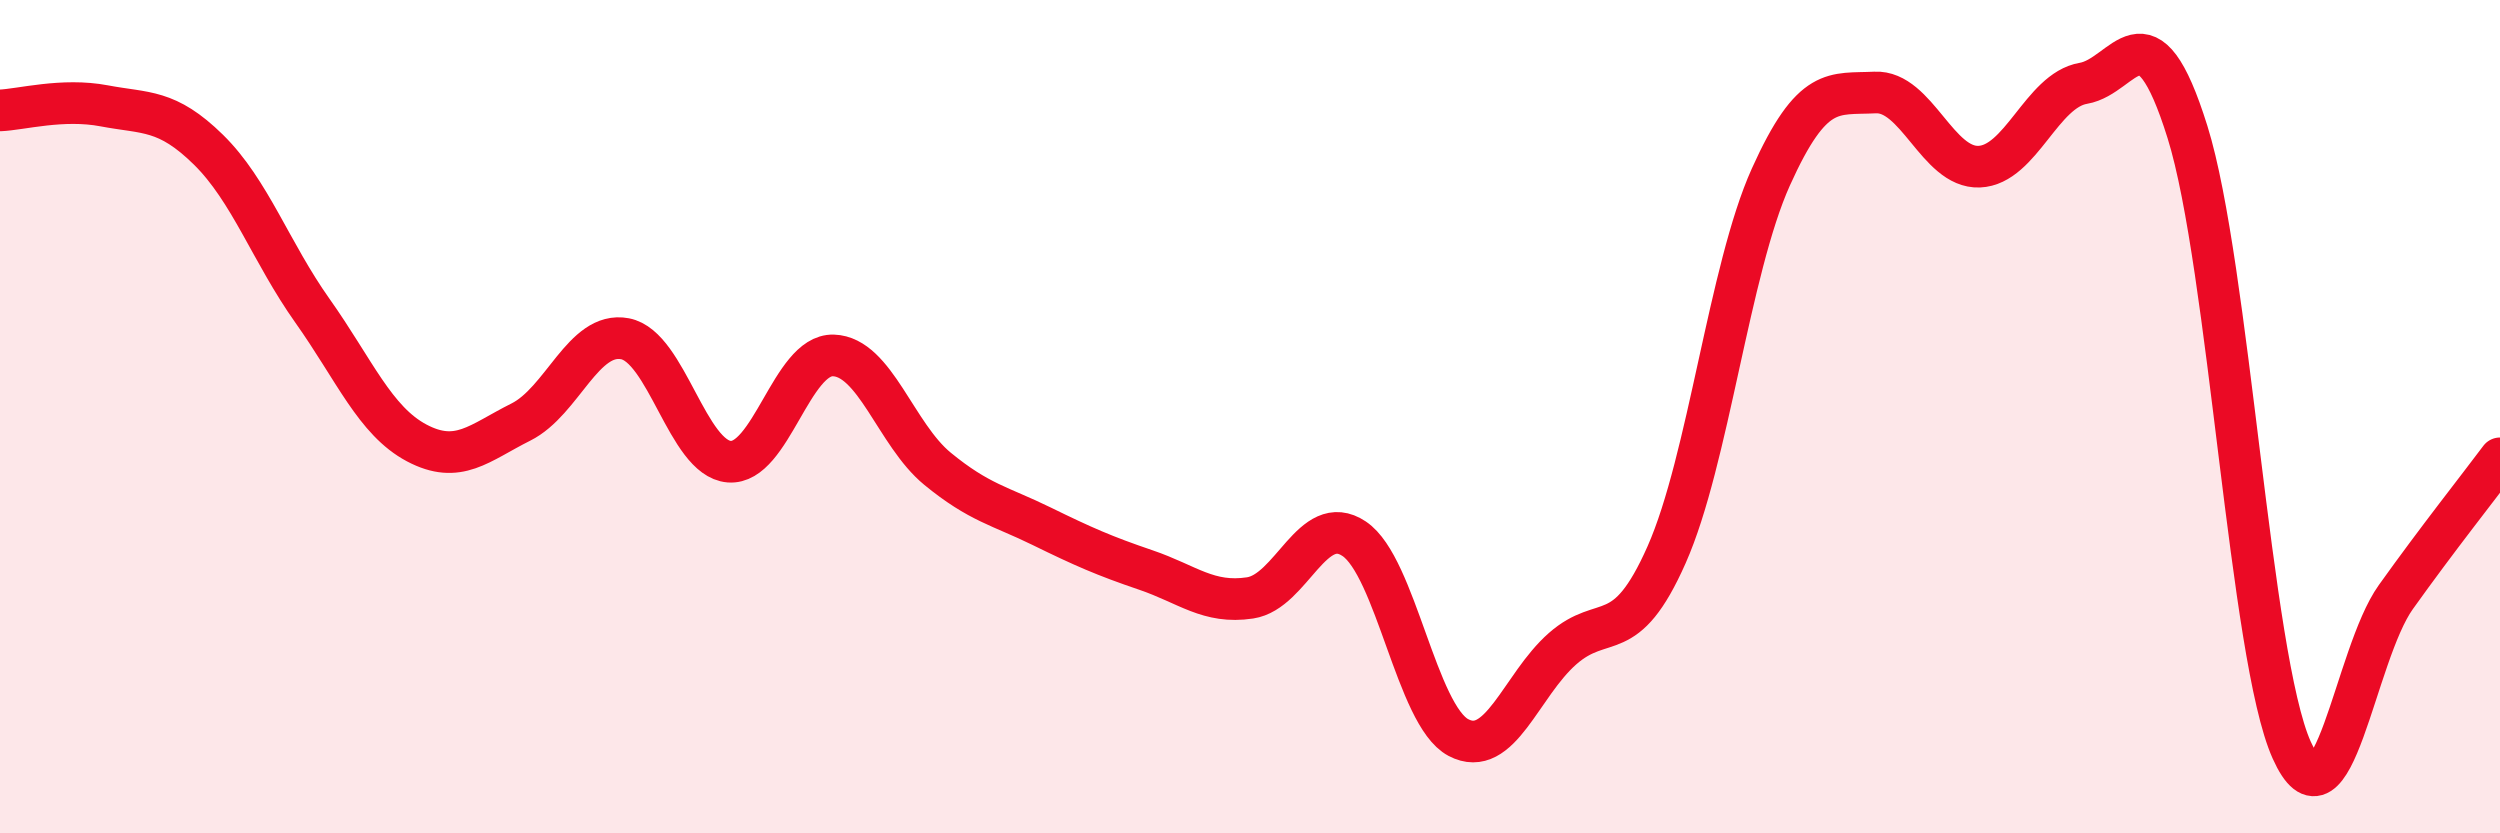 
    <svg width="60" height="20" viewBox="0 0 60 20" xmlns="http://www.w3.org/2000/svg">
      <path
        d="M 0,2.65 C 0.5,2.63 1.5,2.35 2.5,2.54 C 3.5,2.73 4,2.61 5,3.59 C 6,4.57 6.5,6.05 7.5,7.46 C 8.5,8.87 9,10.1 10,10.63 C 11,11.16 11.5,10.63 12.5,10.13 C 13.5,9.63 14,7.94 15,8.13 C 16,8.32 16.5,11 17.5,11.08 C 18.5,11.16 19,8.5 20,8.53 C 21,8.56 21.5,10.43 22.5,11.25 C 23.5,12.07 24,12.14 25,12.63 C 26,13.12 26.5,13.34 27.5,13.68 C 28.5,14.02 29,14.5 30,14.35 C 31,14.2 31.5,12.26 32.5,12.93 C 33.5,13.6 34,17.17 35,17.7 C 36,18.23 36.5,16.45 37.5,15.57 C 38.5,14.69 39,15.57 40,13.31 C 41,11.05 41.5,6.47 42.5,4.25 C 43.5,2.03 44,2.27 45,2.22 C 46,2.17 46.5,4.04 47.5,4 C 48.5,3.96 49,2.17 50,2 C 51,1.83 51.5,-0.03 52.5,3.17 C 53.5,6.37 54,15.77 55,18 C 56,20.23 56.5,15.73 57.5,14.33 C 58.5,12.93 59.5,11.67 60,11L60 20L0 20Z"
        fill="#EB0A25"
        opacity="0.1"
        stroke-linecap="round"
        stroke-linejoin="round"
      />
      <path
        d="M 0,2.65 C 0.5,2.63 1.5,2.35 2.5,2.54 C 3.5,2.73 4,2.61 5,3.59 C 6,4.57 6.5,6.05 7.5,7.46 C 8.5,8.87 9,10.1 10,10.63 C 11,11.16 11.5,10.63 12.5,10.13 C 13.5,9.63 14,7.94 15,8.13 C 16,8.32 16.5,11 17.5,11.08 C 18.5,11.16 19,8.5 20,8.53 C 21,8.56 21.5,10.43 22.5,11.25 C 23.5,12.07 24,12.14 25,12.63 C 26,13.12 26.5,13.34 27.5,13.68 C 28.5,14.02 29,14.5 30,14.35 C 31,14.2 31.5,12.26 32.5,12.93 C 33.5,13.6 34,17.17 35,17.7 C 36,18.23 36.5,16.45 37.5,15.57 C 38.5,14.69 39,15.57 40,13.31 C 41,11.05 41.5,6.47 42.5,4.25 C 43.5,2.03 44,2.27 45,2.22 C 46,2.17 46.5,4.04 47.5,4 C 48.5,3.96 49,2.17 50,2 C 51,1.83 51.5,-0.03 52.5,3.17 C 53.5,6.37 54,15.77 55,18 C 56,20.23 56.5,15.73 57.5,14.33 C 58.5,12.93 59.5,11.67 60,11"
        stroke="#EB0A25"
        stroke-width="1"
        fill="none"
        stroke-linecap="round"
        stroke-linejoin="round"
      />
    </svg>
  